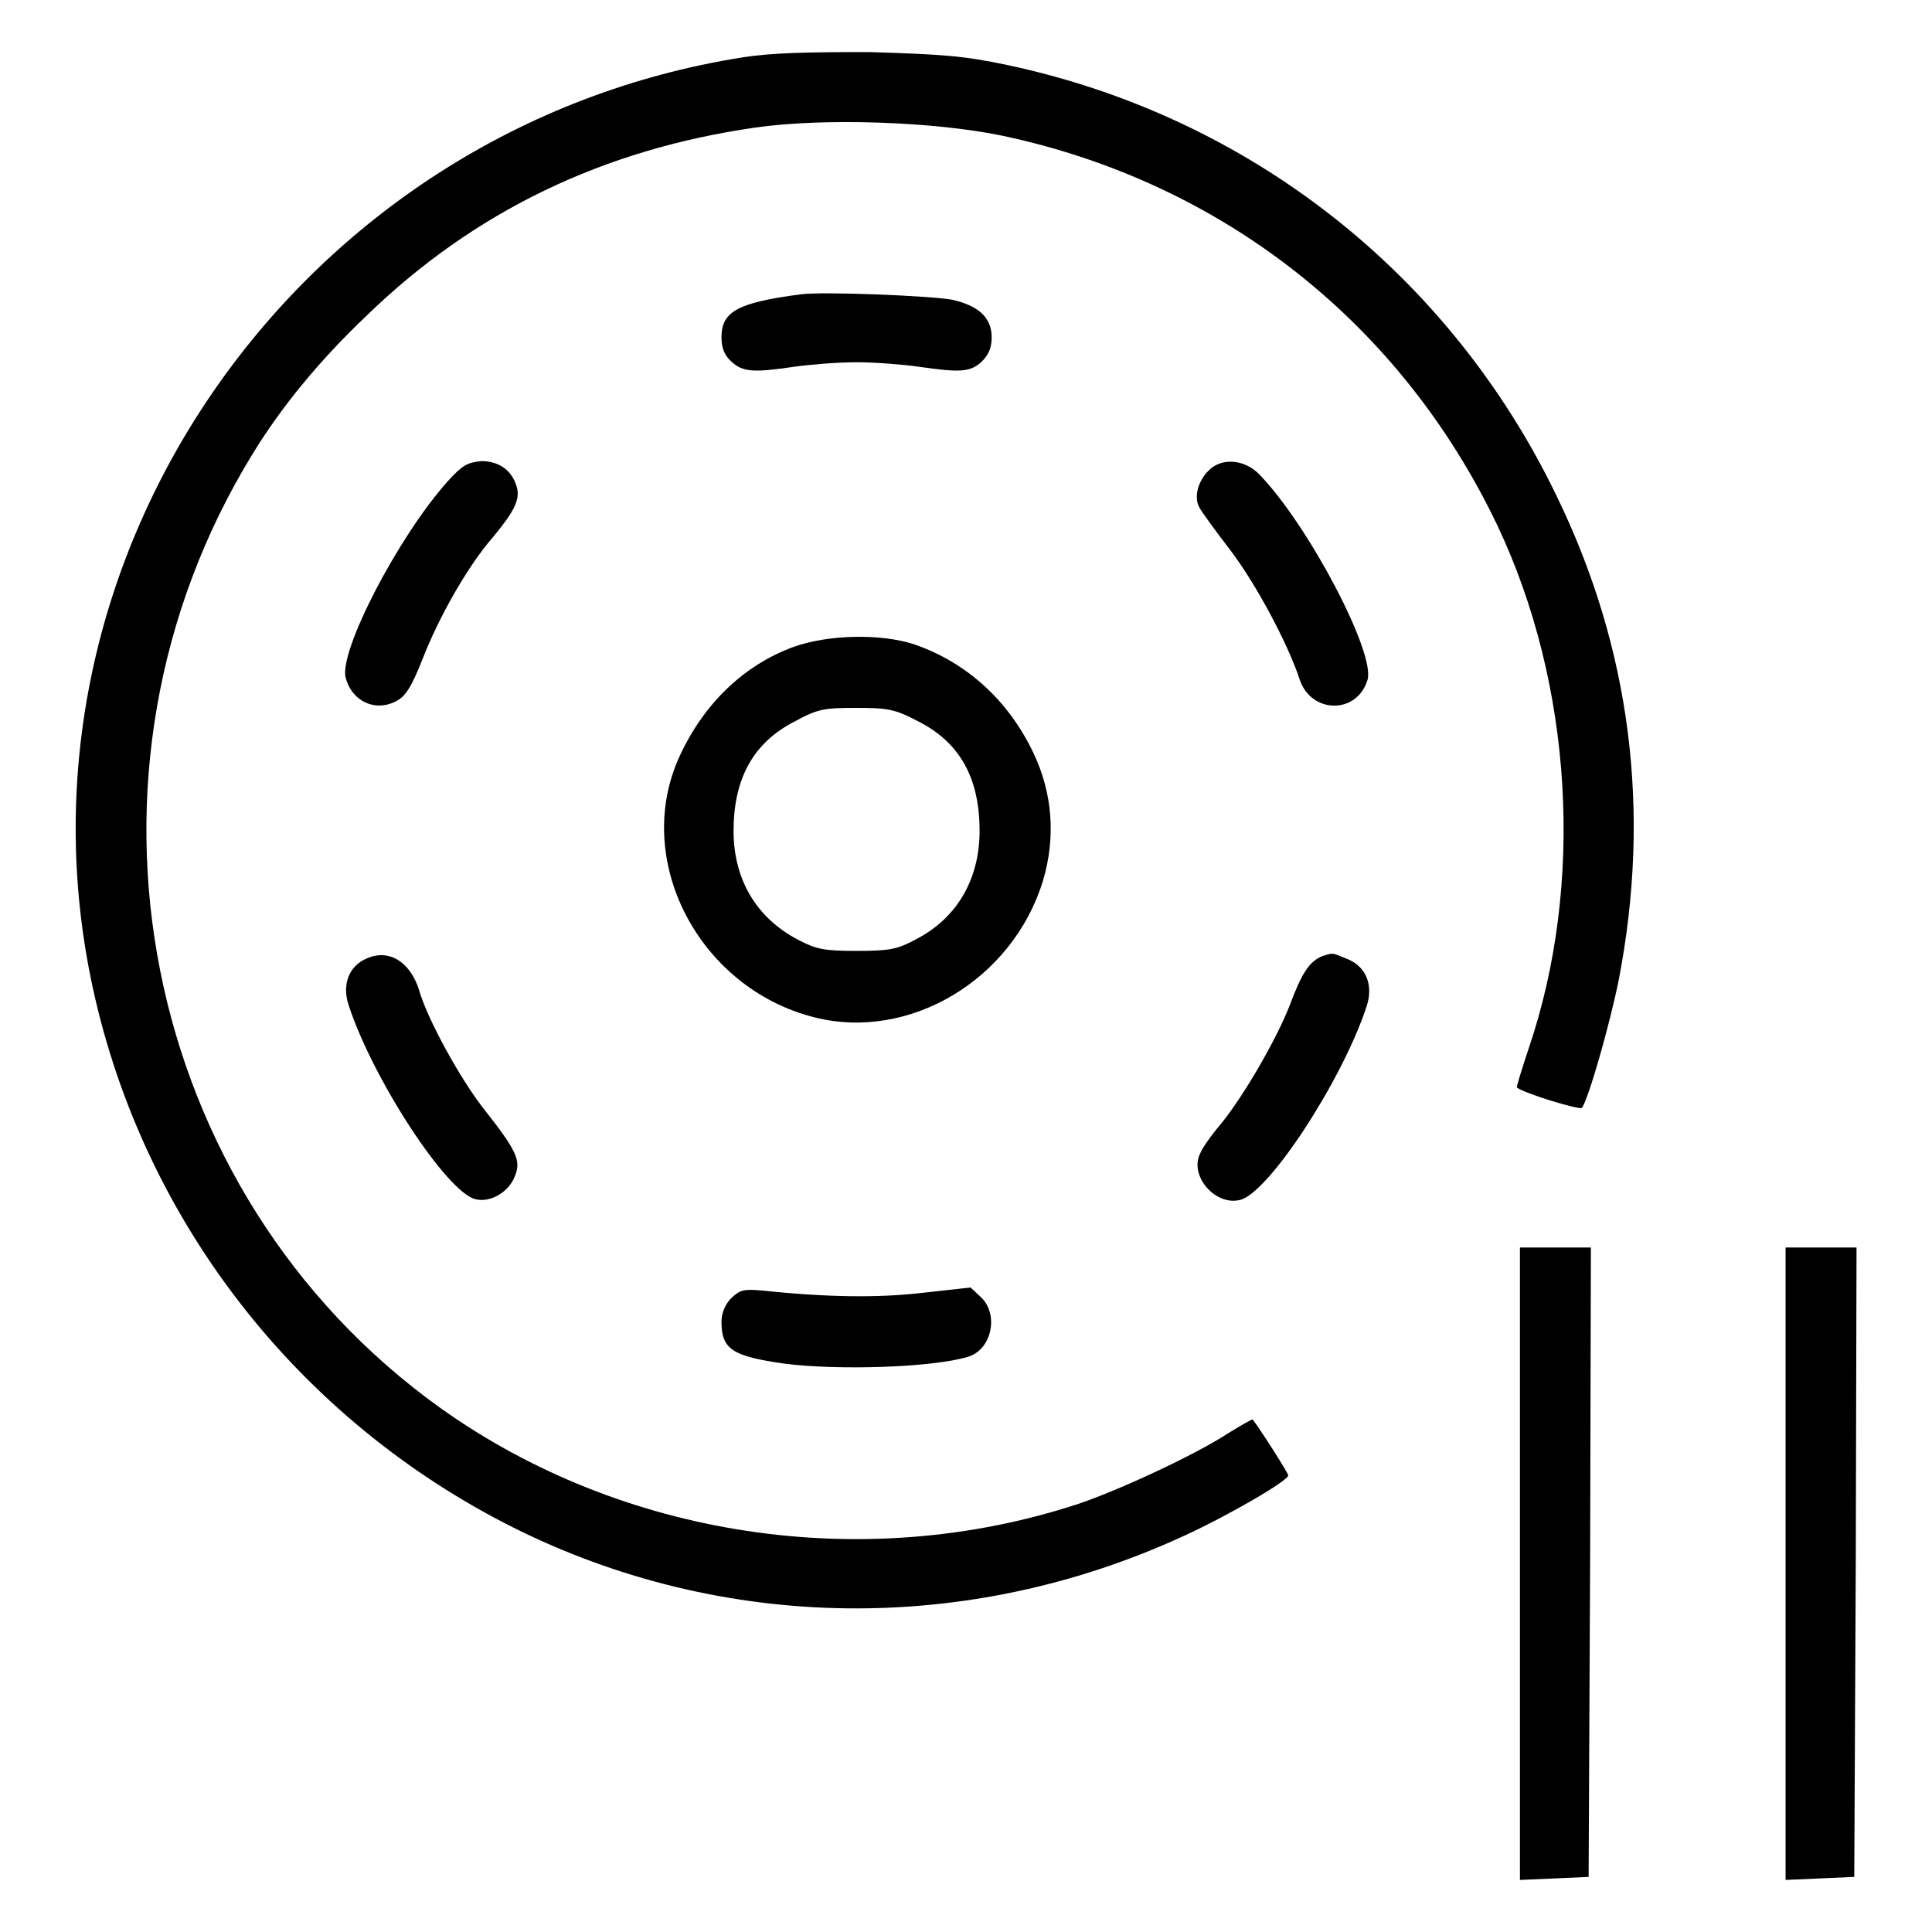 <?xml version="1.0" encoding="utf-8"?>
<!-- Svg Vector Icons : http://www.onlinewebfonts.com/icon -->
<!DOCTYPE svg PUBLIC "-//W3C//DTD SVG 1.1//EN" "http://www.w3.org/Graphics/SVG/1.1/DTD/svg11.dtd">
<svg version="1.1" xmlns="http://www.w3.org/2000/svg" xmlns:xlink="http://www.w3.org/1999/xlink" x="0px" y="0px" viewBox="0 0 256 256" enable-background="new 0 0 256 256" xml:space="preserve">
<g><g><g><path fill="#000000" d="M98.4,7.6C39.6,16.9-0.1,73.8,12.3,130.9c6.7,30.9,27.2,57.2,55.7,71.5c27.8,13.9,60.3,14.3,88.9,1.1c5.9-2.7,13.8-7.3,13.8-8c0-0.3-3.5-5.8-4.7-7.4c-0.1-0.1-1.6,0.8-3.4,1.9c-4.3,2.8-14.4,7.5-19.8,9.3c-28.4,9.3-60.4,4.4-84.4-12.7c-40-28.6-50.9-84.2-24.9-126.5c3.8-6.2,8.8-12.3,15-18.2C62.8,28,79.9,19.8,100.1,16.9c9.1-1.3,23.7-0.8,32.8,1.1c29.1,6.2,52.7,24.8,65.5,51.6c10,21.1,11.6,47.6,4.1,69.5c-0.9,2.7-1.6,5-1.5,5c1,0.8,8.3,3,8.6,2.7c0.8-0.9,3.7-11,4.9-17c4.3-22.3,1.6-43.8-8.2-64c-14.2-29.5-40.8-50.4-72.9-57.2c-5.7-1.2-8.4-1.4-18.2-1.7C106.8,6.9,102.2,7,98.4,7.6z"/><path fill="#000000" d="M106.1,39c-8.4,1.1-10.5,2.3-10.5,5.7c0,1.4,0.4,2.4,1.3,3.2c1.5,1.4,2.9,1.5,8.3,0.7c2.1-0.3,5.8-0.6,8.3-0.6s6.2,0.3,8.3,0.6c5.5,0.8,6.8,0.7,8.3-0.7c0.9-0.9,1.3-1.8,1.3-3.2c0-2.6-1.7-4.2-5.3-5C123.2,39.2,109.2,38.6,106.1,39z"/><path fill="#000000" d="M59.3,63.8c-6.6,7.4-14.4,22.5-13.5,26c0.8,3.1,3.9,4.6,6.7,3.1c1.2-0.6,2-1.8,3.5-5.6c2.1-5.4,5.9-12.2,9.3-16.1c2.9-3.5,3.6-5,3.2-6.6c-0.6-2.2-2.3-3.5-4.7-3.5C61.9,61.3,61.3,61.6,59.3,63.8z"/><path fill="#000000" d="M160.1,62.4c-1.4,1.4-1.9,3.5-1.2,4.8c0.3,0.6,2.2,3.2,4.2,5.8c3.4,4.5,7.6,12.4,9.1,17c1.5,4.6,7.6,4.7,9,0.1c1.1-3.5-7.7-20.3-14.2-27.1C165.1,60.9,161.9,60.5,160.1,62.4z"/><path fill="#000000" d="M105.2,85.7c-6.6,2.4-11.9,7.5-15.1,14.4c-6.4,13.7,2.4,30.8,17.8,34.7c12.6,3.2,26.3-5,30.3-18.1c1.7-5.7,1.3-11.6-1.3-17c-3.3-6.9-8.8-11.9-15.7-14.3C116.7,83.9,109.7,84.1,105.2,85.7z M121.7,95.6c5.5,2.8,8.1,7.5,8.1,14.5c0,6.4-3,11.6-8.5,14.4c-2.4,1.3-3.5,1.5-7.8,1.5s-5.3-0.2-7.8-1.5c-5.5-2.9-8.5-8-8.5-14.4c0-6.9,2.6-11.7,8.1-14.5c3.1-1.7,4-1.8,8.1-1.8S118.5,93.9,121.7,95.6z"/><path fill="#000000" d="M48.6,127c-2.4,1-3.3,3.5-2.4,6.2c3.2,9.8,13,24.8,16.8,25.7c1.9,0.5,4.4-0.9,5.2-3c0.9-2.1,0.3-3.4-4.2-9.1c-3.1-4-7.4-11.8-8.5-15.7C54.3,127.4,51.5,125.7,48.6,127z"/><path fill="#000000" d="M175.2,126.7c-1.7,0.7-2.7,2.2-4.3,6.5c-1.8,4.6-6.1,12-9.1,15.7c-1.2,1.4-2.5,3.2-2.8,4c-1.4,2.9,2,6.9,5.3,6.1c3.8-0.9,13.6-15.9,16.8-25.7c0.9-2.8-0.1-5.2-2.5-6.2c-1-0.4-1.9-0.8-2-0.7C176.4,126.3,175.8,126.5,175.2,126.7z"/><path fill="#000000" d="M201.4,207.2v41.9l4.6-0.2l4.5-0.2l0.2-41.7l0.1-41.7h-4.7h-4.7L201.4,207.2L201.4,207.2z"/><path fill="#000000" d="M236.6,207.2v41.9l4.6-0.2l4.5-0.2l0.2-41.7l0.1-41.7h-4.7h-4.7V207.2z"/><path fill="#000000" d="M96.9,172c-0.8,0.8-1.3,2-1.3,3.1c0,3.7,1.4,4.6,8.4,5.6c7.2,0.9,19.5,0.5,24.2-0.9c3.2-0.9,4.2-5.6,1.8-7.9l-1.4-1.3l-6.3,0.7c-5.9,0.7-12.9,0.6-21.3-0.3C98.5,170.8,98.1,170.9,96.9,172z"/></g></g></g>
</svg>